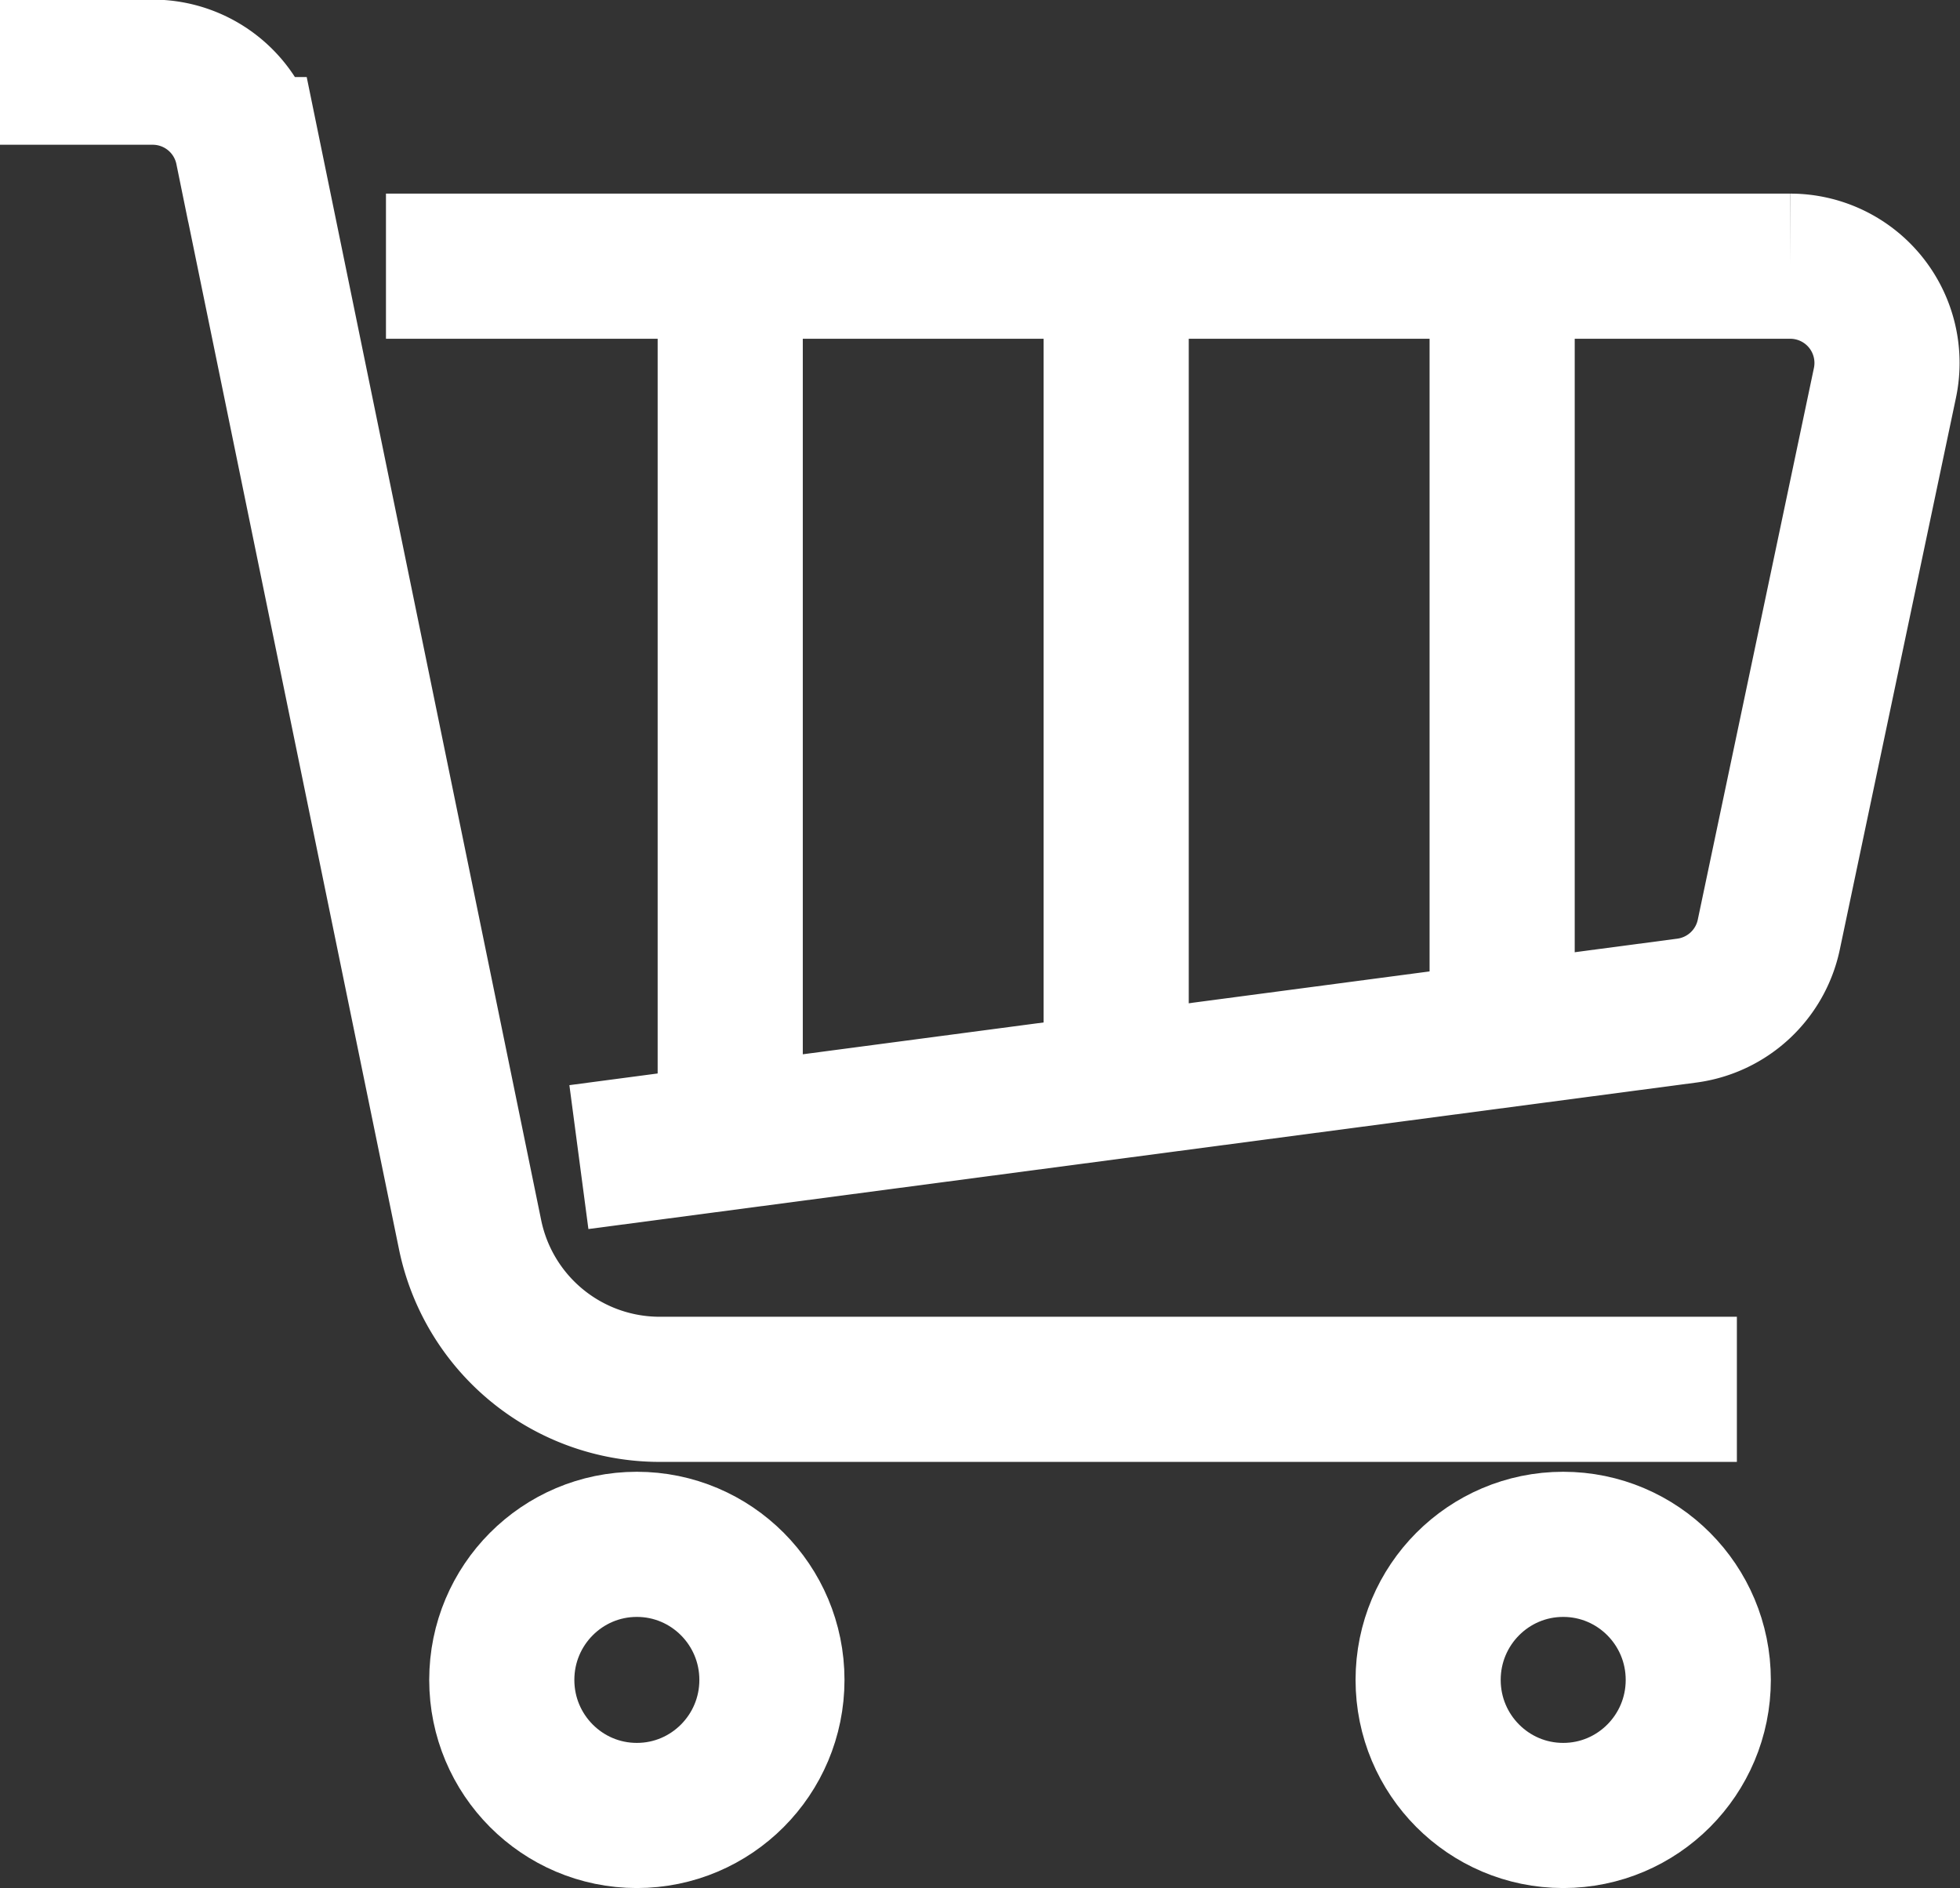 <svg xmlns="http://www.w3.org/2000/svg" width="20.257" height="19.512" viewBox="0 0 20.257 19.512">
    <rect x="0" y="0" width="20.257" height="19.512" fill="#333333" stroke="none"/>
    <g id="Group_265" data-name="Group 265" transform="translate(0 0.75)">
        <g id="Vector_Smart_Object" data-name="Vector Smart Object" transform="translate(0 0)">
            <g id="Group_23" data-name="Group 23">
                <g id="Group_22" data-name="Group 22">
                    <g id="Group_21" data-name="Group 21" transform="translate(5.186 15.21)">
                        <ellipse id="Ellipse_3" data-name="Ellipse 3" cx="1.396" cy="1.401" rx="1.396" ry="1.401" fill="none" stroke="#fff" stroke-miterlimit="10" stroke-width="1.5"/>
                        <ellipse id="Ellipse_4" data-name="Ellipse 4" cx="1.396" cy="1.401" rx="1.396" ry="1.401" transform="translate(9.574)" fill="none" stroke="#fff" stroke-miterlimit="10" stroke-width="1.5"/>
                    </g>
                    <path id="Path_76" data-name="Path 76" d="M189.422,52.888H178.283a2,2,0,0,1-1.954-1.6l-2.3-11.212a1,1,0,0,0-.977-.8h-1.581" transform="translate(-171.471 -39.28)" fill="none" stroke="#fff" stroke-miterlimit="10" stroke-width="1.5"/>
                    <path id="Path_77" data-name="Path 77" d="M179.073,43.093h14.516a1,1,0,0,1,.976,1.207l-1.2,5.7a1,1,0,0,1-.846.786L181.067,52.3" transform="translate(-175.084 -41.092)" fill="none" stroke="#fff" stroke-miterlimit="10" stroke-width="1.5"/>
                </g>
                <line id="Line_1" data-name="Line 1" y1="8.205" transform="translate(11.536 2.018)" fill="none" stroke="#fff" stroke-miterlimit="10" stroke-width="1.5"/>
                <line id="Line_2" data-name="Line 2" y1="7.605" transform="translate(15.525 2.018)" fill="none" stroke="#fff" stroke-miterlimit="10" stroke-width="1.5"/>
                <line id="Line_3" data-name="Line 3" y1="8.806" transform="translate(7.547 2.018)" fill="none" stroke="#fff" stroke-miterlimit="10" stroke-width="1.5"/>
            </g>
        </g>
    </g>
</svg>
